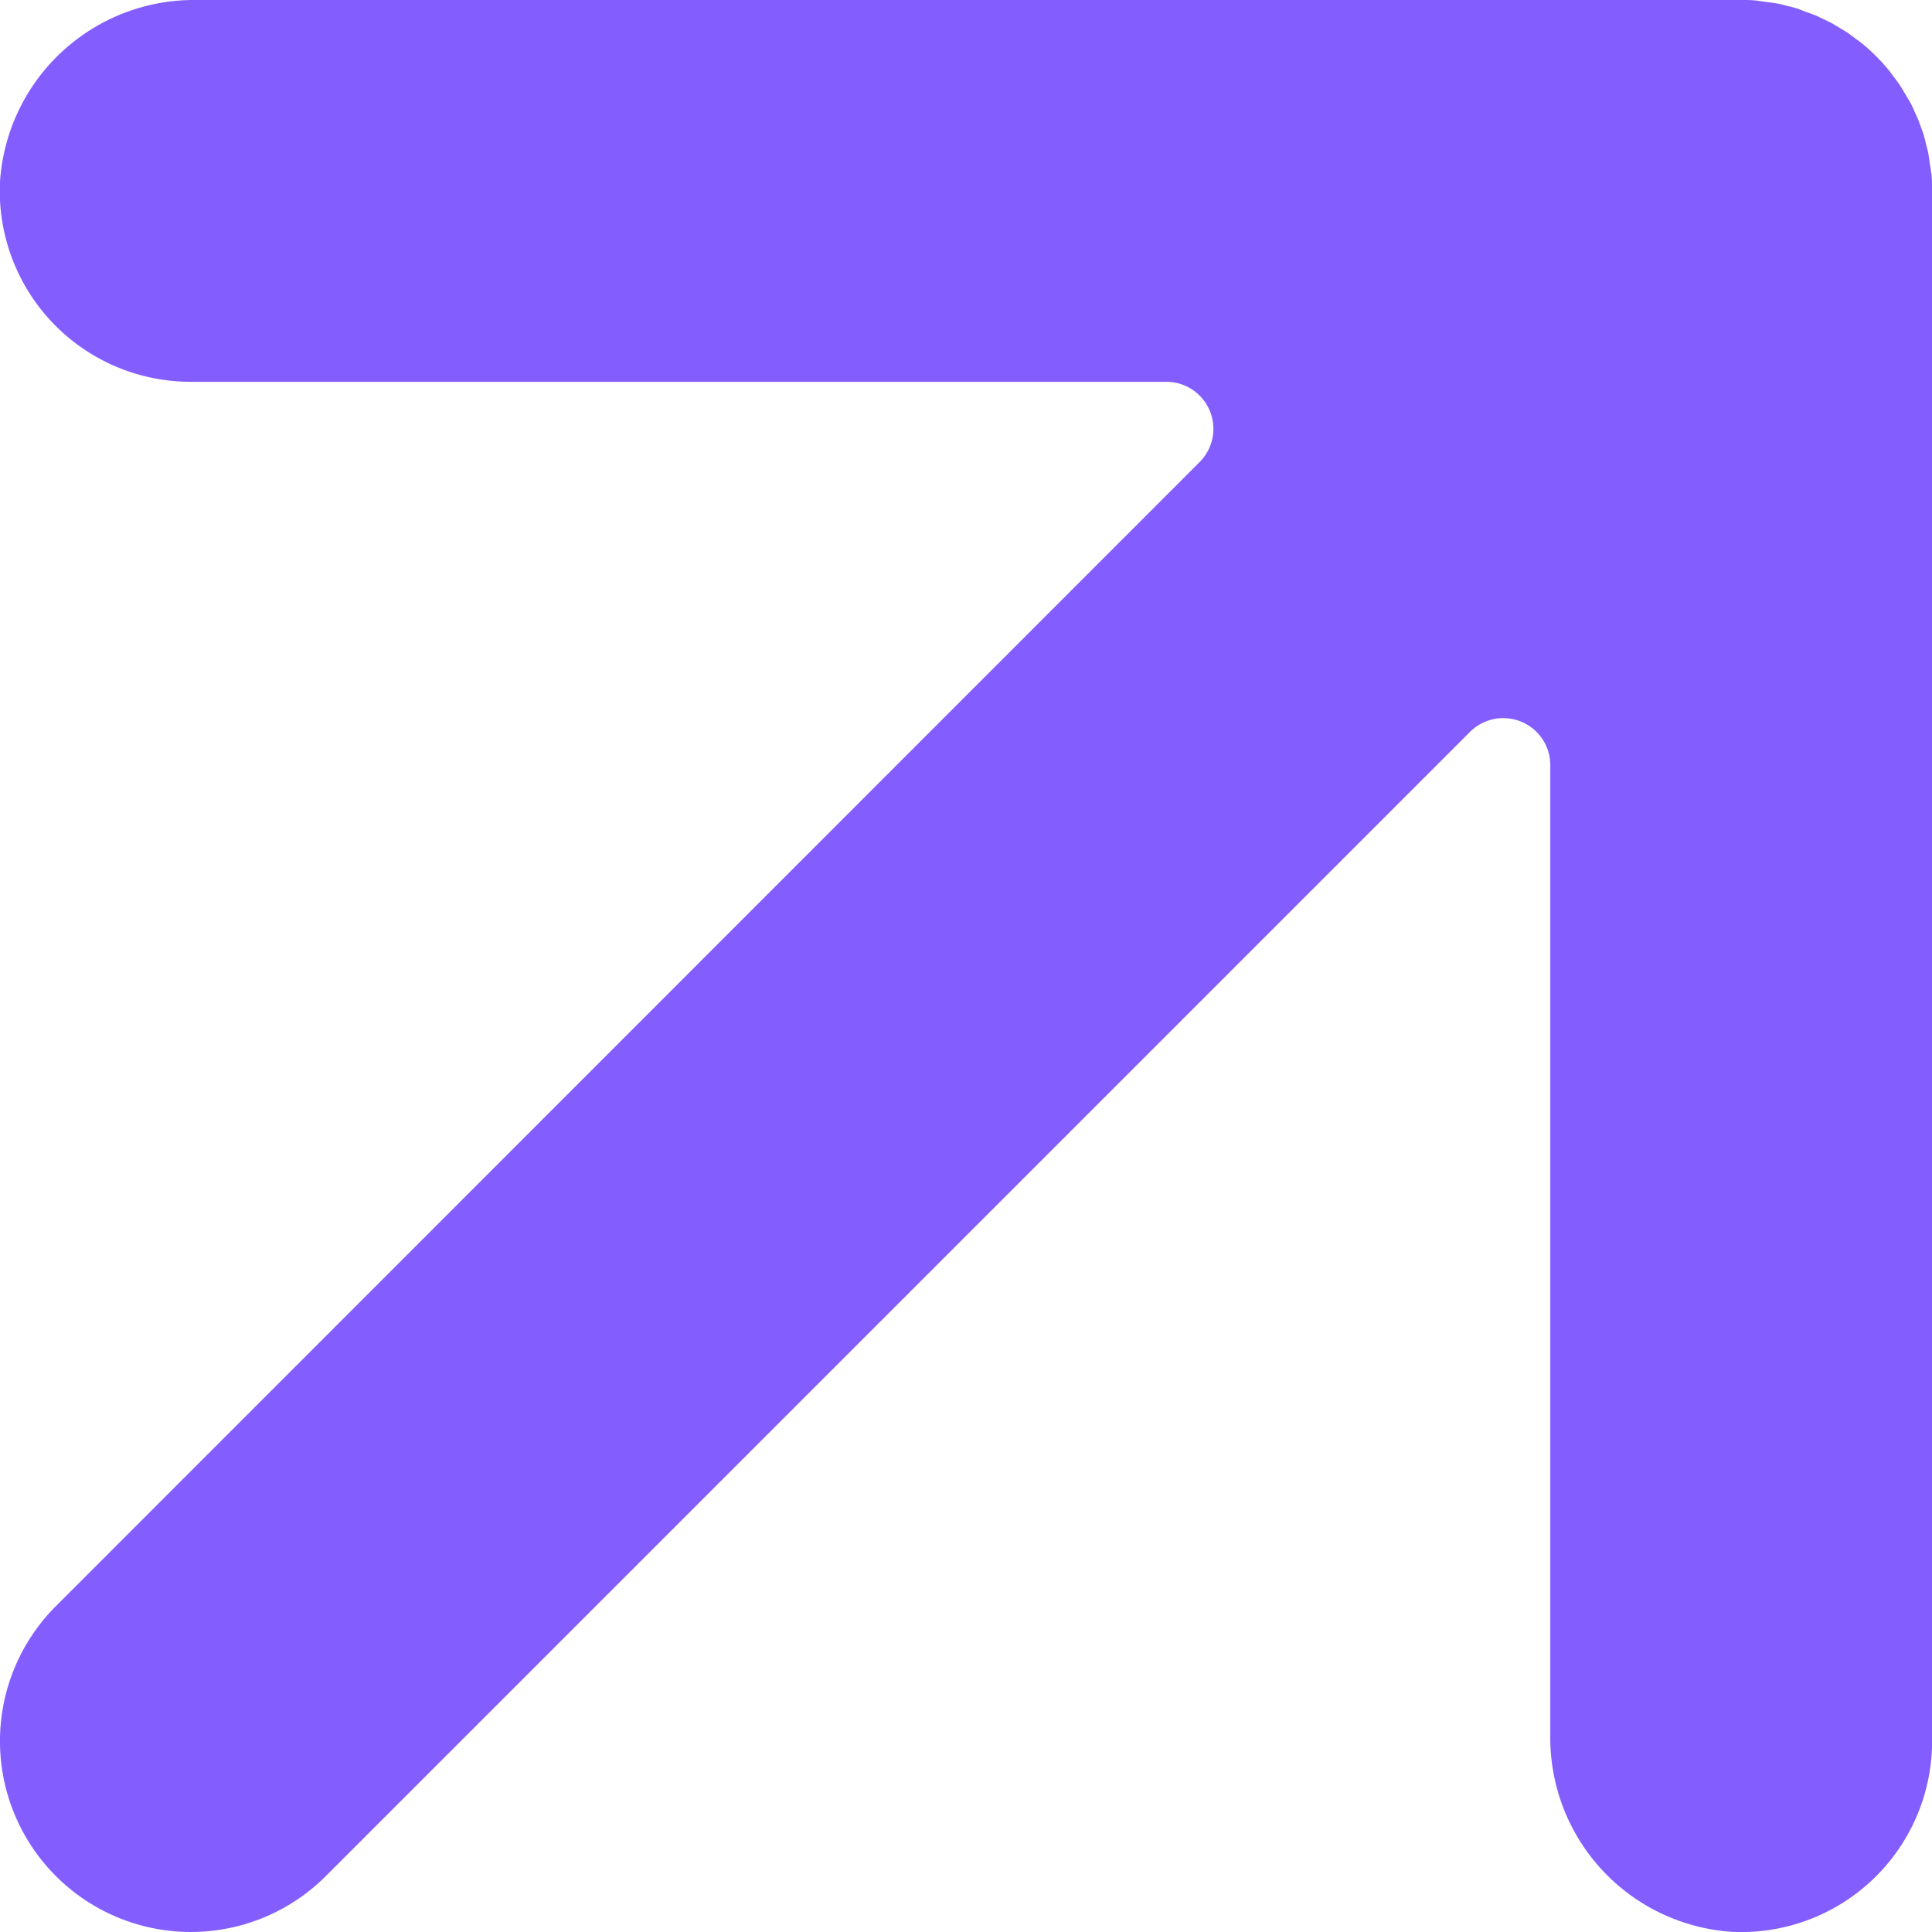 <svg id="Group_79" data-name="Group 79" xmlns="http://www.w3.org/2000/svg" xmlns:xlink="http://www.w3.org/1999/xlink" width="23.171" height="23.171" viewBox="0 0 23.171 23.171">
  <defs>
    <clipPath id="clip-path">
      <rect id="Rectangle_23" data-name="Rectangle 23" width="23.171" height="23.171" transform="translate(0 0)" fill="#845dff"/>
    </clipPath>
  </defs>
  <g id="Group_16" data-name="Group 16" transform="translate(0 0)" clip-path="url(#clip-path)">
    <path id="Path_28" data-name="Path 28" d="M23.159,2.063c0-.033-.009-.064-.014-.1s-.011-.084-.019-.126-.018-.074-.027-.111-.017-.071-.027-.106-.025-.072-.038-.107-.024-.07-.038-.1-.03-.065-.045-.1-.032-.07-.05-.1-.036-.061-.055-.092-.039-.067-.061-.1-.048-.067-.073-.1-.038-.054-.06-.08a2.3,2.3,0,0,0-.32-.32c-.026-.021-.054-.04-.081-.06s-.065-.05-.1-.073-.067-.041-.1-.061-.06-.037-.092-.054-.07-.034-.105-.051-.064-.032-.1-.045-.07-.026-.105-.038S21.583.11,21.547.1,21.475.08,21.44.072s-.073-.02-.11-.027S21.246.031,21.2.026s-.063-.011-.1-.014C21.032,0,20.957,0,20.881,0H2.354A2.332,2.332,0,0,0,0,2.179a2.289,2.289,0,0,0,2.287,2.4h11.7a.564.564,0,0,1,.4.963L.67,19.263A2.289,2.289,0,0,0,3.908,22.5L17.63,8.778a.564.564,0,0,1,.963.4v11.64a2.332,2.332,0,0,0,2.179,2.351,2.289,2.289,0,0,0,2.4-2.287V2.29c0-.076,0-.152-.011-.227" transform="translate(0 0)" fill="#845dff"/>
  </g>
</svg>
